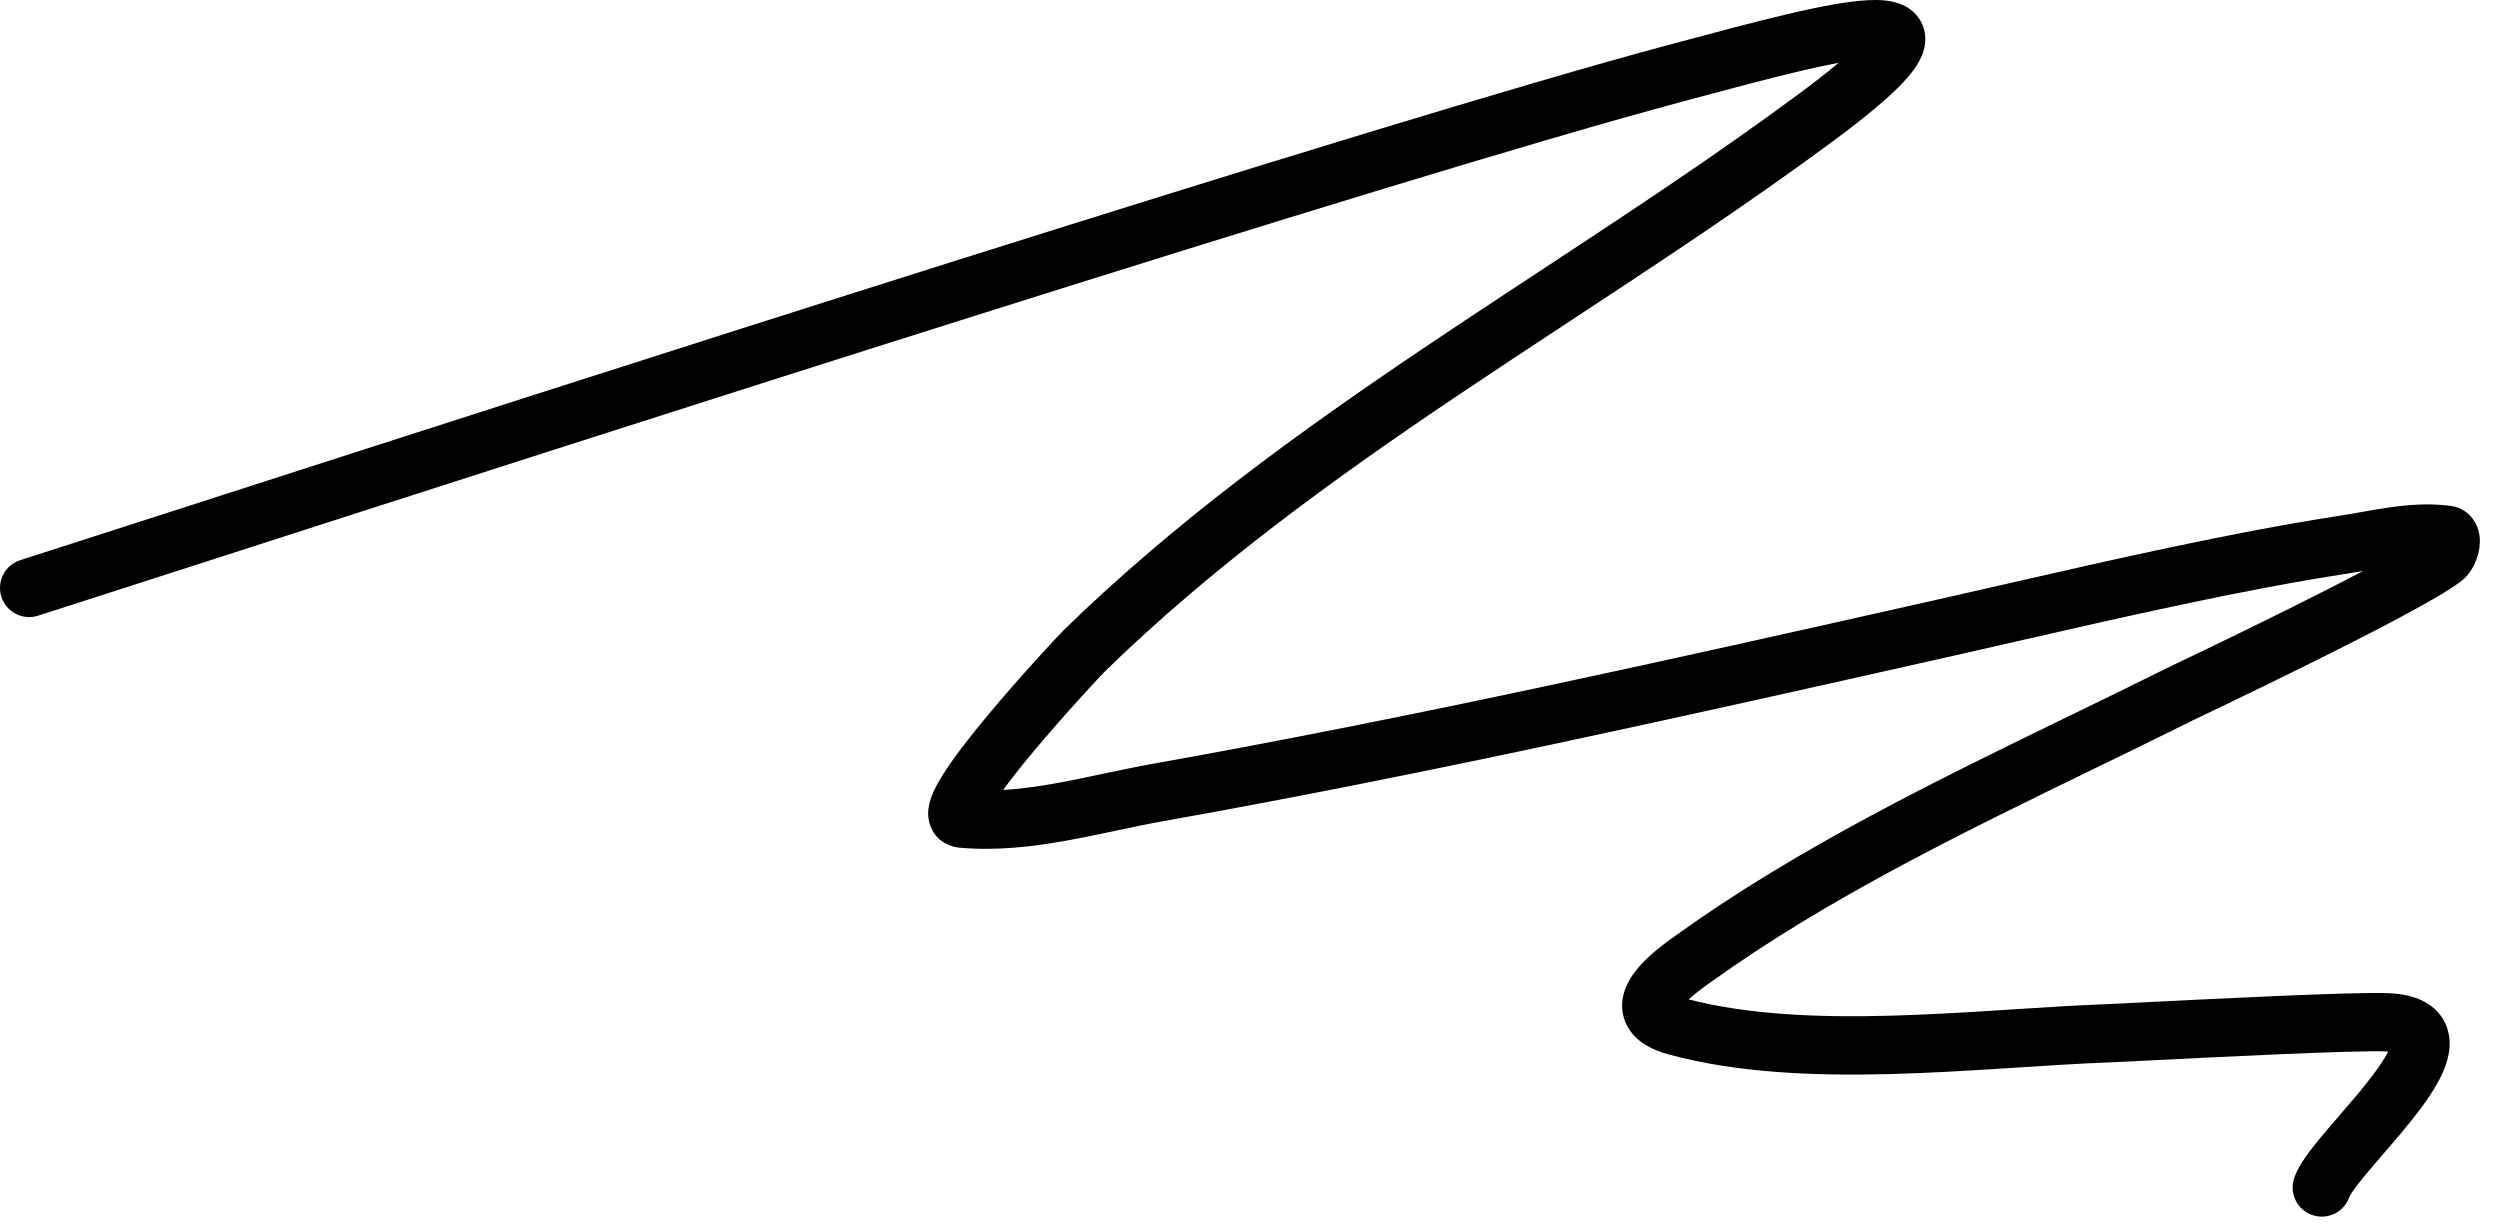 <svg xmlns="http://www.w3.org/2000/svg" width="116" height="57" viewBox="0 0 116 57" fill="none"><path fill-rule="evenodd" clip-rule="evenodd" d="M78.554 4.583C78.398 4.625 78.24 4.667 78.083 4.709C64.573 8.327 27.098 20.407 9.191 26.179C6.023 27.2 3.468 28.023 1.766 28.568C1.054 28.796 0.292 28.404 0.065 27.692C-0.163 26.98 0.229 26.218 0.941 25.991C2.628 25.451 5.167 24.632 8.318 23.617C26.198 17.853 63.795 5.734 77.382 2.095C77.543 2.052 77.703 2.009 77.863 1.966C79.667 1.483 81.427 1.011 82.944 0.654C84.552 0.277 86.048 -0.013 87.072 0C87.34 0.004 87.636 0.028 87.922 0.103C88.195 0.174 88.585 0.324 88.899 0.672C89.258 1.069 89.374 1.563 89.323 2.015C89.279 2.412 89.114 2.748 88.961 2.995C88.655 3.49 88.153 4.015 87.537 4.566C86.901 5.136 86.063 5.805 85.006 6.585C81.052 9.504 76.937 12.21 72.863 14.889C71.087 16.058 69.318 17.221 67.573 18.394C61.797 22.28 56.224 26.32 51.239 31.18C51.24 31.18 51.238 31.182 51.233 31.187C51.209 31.213 51.104 31.322 50.917 31.522C50.714 31.741 50.434 32.045 50.108 32.404C49.456 33.123 48.627 34.06 47.855 34.989C47.361 35.584 46.907 36.156 46.542 36.656C47.325 36.609 48.126 36.498 48.953 36.351C49.685 36.22 50.419 36.065 51.177 35.904L51.188 35.902C51.935 35.743 52.706 35.58 53.478 35.442C65.645 33.275 77.7 30.564 89.793 27.844C90.805 27.616 91.861 27.375 92.947 27.127C97.949 25.983 103.589 24.694 108.503 23.94C108.837 23.889 109.173 23.829 109.529 23.766L109.671 23.741C110.073 23.669 110.498 23.595 110.928 23.536C111.787 23.416 112.728 23.345 113.698 23.471C114.447 23.567 114.851 24.121 114.989 24.576C115.104 24.956 115.066 25.312 115.025 25.532C114.979 25.778 114.894 26.022 114.784 26.24C114.684 26.438 114.508 26.723 114.22 26.948C113.679 27.372 112.606 27.983 111.426 28.614C110.204 29.268 108.743 30.01 107.334 30.71C105.925 31.41 104.561 32.072 103.531 32.569C103.015 32.817 102.584 33.024 102.271 33.173L101.897 33.352L101.788 33.404C101.776 33.41 101.767 33.415 101.76 33.418L101.748 33.424C100.242 34.175 98.72 34.915 97.194 35.656C91.027 38.654 84.806 41.678 79.406 45.553C79.376 45.575 79.345 45.597 79.312 45.62C79.115 45.761 78.877 45.931 78.631 46.132C78.529 46.215 78.436 46.295 78.353 46.371C81.118 47.086 84.364 47.22 87.731 47.128C89.451 47.082 91.178 46.977 92.868 46.869C93.062 46.857 93.256 46.844 93.449 46.832C94.93 46.737 96.382 46.644 97.743 46.593C97.921 46.586 98.472 46.558 99.257 46.519C102.341 46.363 109.022 46.026 110.752 46.08C111.439 46.102 112.153 46.226 112.724 46.62C113.396 47.084 113.678 47.784 113.662 48.482C113.648 49.084 113.418 49.649 113.185 50.094C112.941 50.563 112.619 51.037 112.283 51.485C111.756 52.188 111.115 52.929 110.552 53.581C110.404 53.752 110.262 53.916 110.129 54.072C109.794 54.463 109.514 54.802 109.304 55.085C109.092 55.37 109.025 55.504 109.016 55.524C109.015 55.526 109.014 55.527 109.014 55.526C108.778 56.235 108.012 56.618 107.303 56.382C106.594 56.146 106.211 55.379 106.447 54.67C106.593 54.233 106.884 53.805 107.13 53.473C107.4 53.109 107.733 52.71 108.072 52.313C108.227 52.132 108.384 51.951 108.54 51.769C109.096 51.126 109.652 50.482 110.117 49.862C110.411 49.469 110.637 49.127 110.786 48.841C110.795 48.825 110.803 48.809 110.811 48.793C110.767 48.79 110.719 48.787 110.666 48.785C109.075 48.735 102.868 49.047 99.672 49.208C98.753 49.255 98.083 49.288 97.844 49.297C96.522 49.346 95.109 49.437 93.623 49.533C93.43 49.545 93.236 49.558 93.041 49.57C91.35 49.678 89.579 49.786 87.805 49.834C84.274 49.93 80.625 49.797 77.423 48.925C76.649 48.714 75.748 48.298 75.398 47.374C75.038 46.428 75.498 45.599 75.791 45.187C76.121 44.724 76.565 44.324 76.921 44.034C77.239 43.774 77.554 43.55 77.749 43.411C77.778 43.391 77.804 43.372 77.828 43.355C83.434 39.33 89.923 36.178 96.108 33.174C97.609 32.444 99.092 31.724 100.54 31.002C100.576 30.984 100.721 30.915 100.95 30.805C101.274 30.65 101.766 30.415 102.356 30.131C103.38 29.637 104.734 28.98 106.13 28.286C107.338 27.686 108.571 27.061 109.65 26.493C109.407 26.535 109.16 26.578 108.913 26.616C104.107 27.352 98.59 28.613 93.589 29.756C92.492 30.007 91.421 30.252 90.387 30.485L90.372 30.488C78.293 33.204 66.185 35.928 53.953 38.106C53.227 38.236 52.496 38.391 51.738 38.551L51.728 38.554C50.981 38.712 50.207 38.876 49.428 39.015C47.865 39.294 46.212 39.485 44.518 39.332C44.112 39.295 43.56 39.09 43.253 38.51C43.001 38.034 43.064 37.568 43.11 37.346C43.206 36.879 43.468 36.403 43.696 36.033C44.191 35.226 44.979 34.216 45.773 33.26C47.369 31.338 49.198 29.391 49.35 29.243C54.512 24.21 60.246 20.062 66.063 16.148C67.858 14.941 69.656 13.759 71.447 12.581C75.492 9.921 79.506 7.282 83.398 4.408C84.181 3.83 84.812 3.335 85.312 2.914C84.806 3.009 84.222 3.134 83.563 3.289C82.089 3.635 80.371 4.096 78.554 4.583ZM86.678 1.537C86.679 1.537 86.678 1.54 86.675 1.545C86.677 1.54 86.678 1.537 86.678 1.537ZM77.939 46.85C77.938 46.85 77.941 46.843 77.949 46.828C77.944 46.842 77.94 46.849 77.939 46.85Z" fill="black"></path></svg>